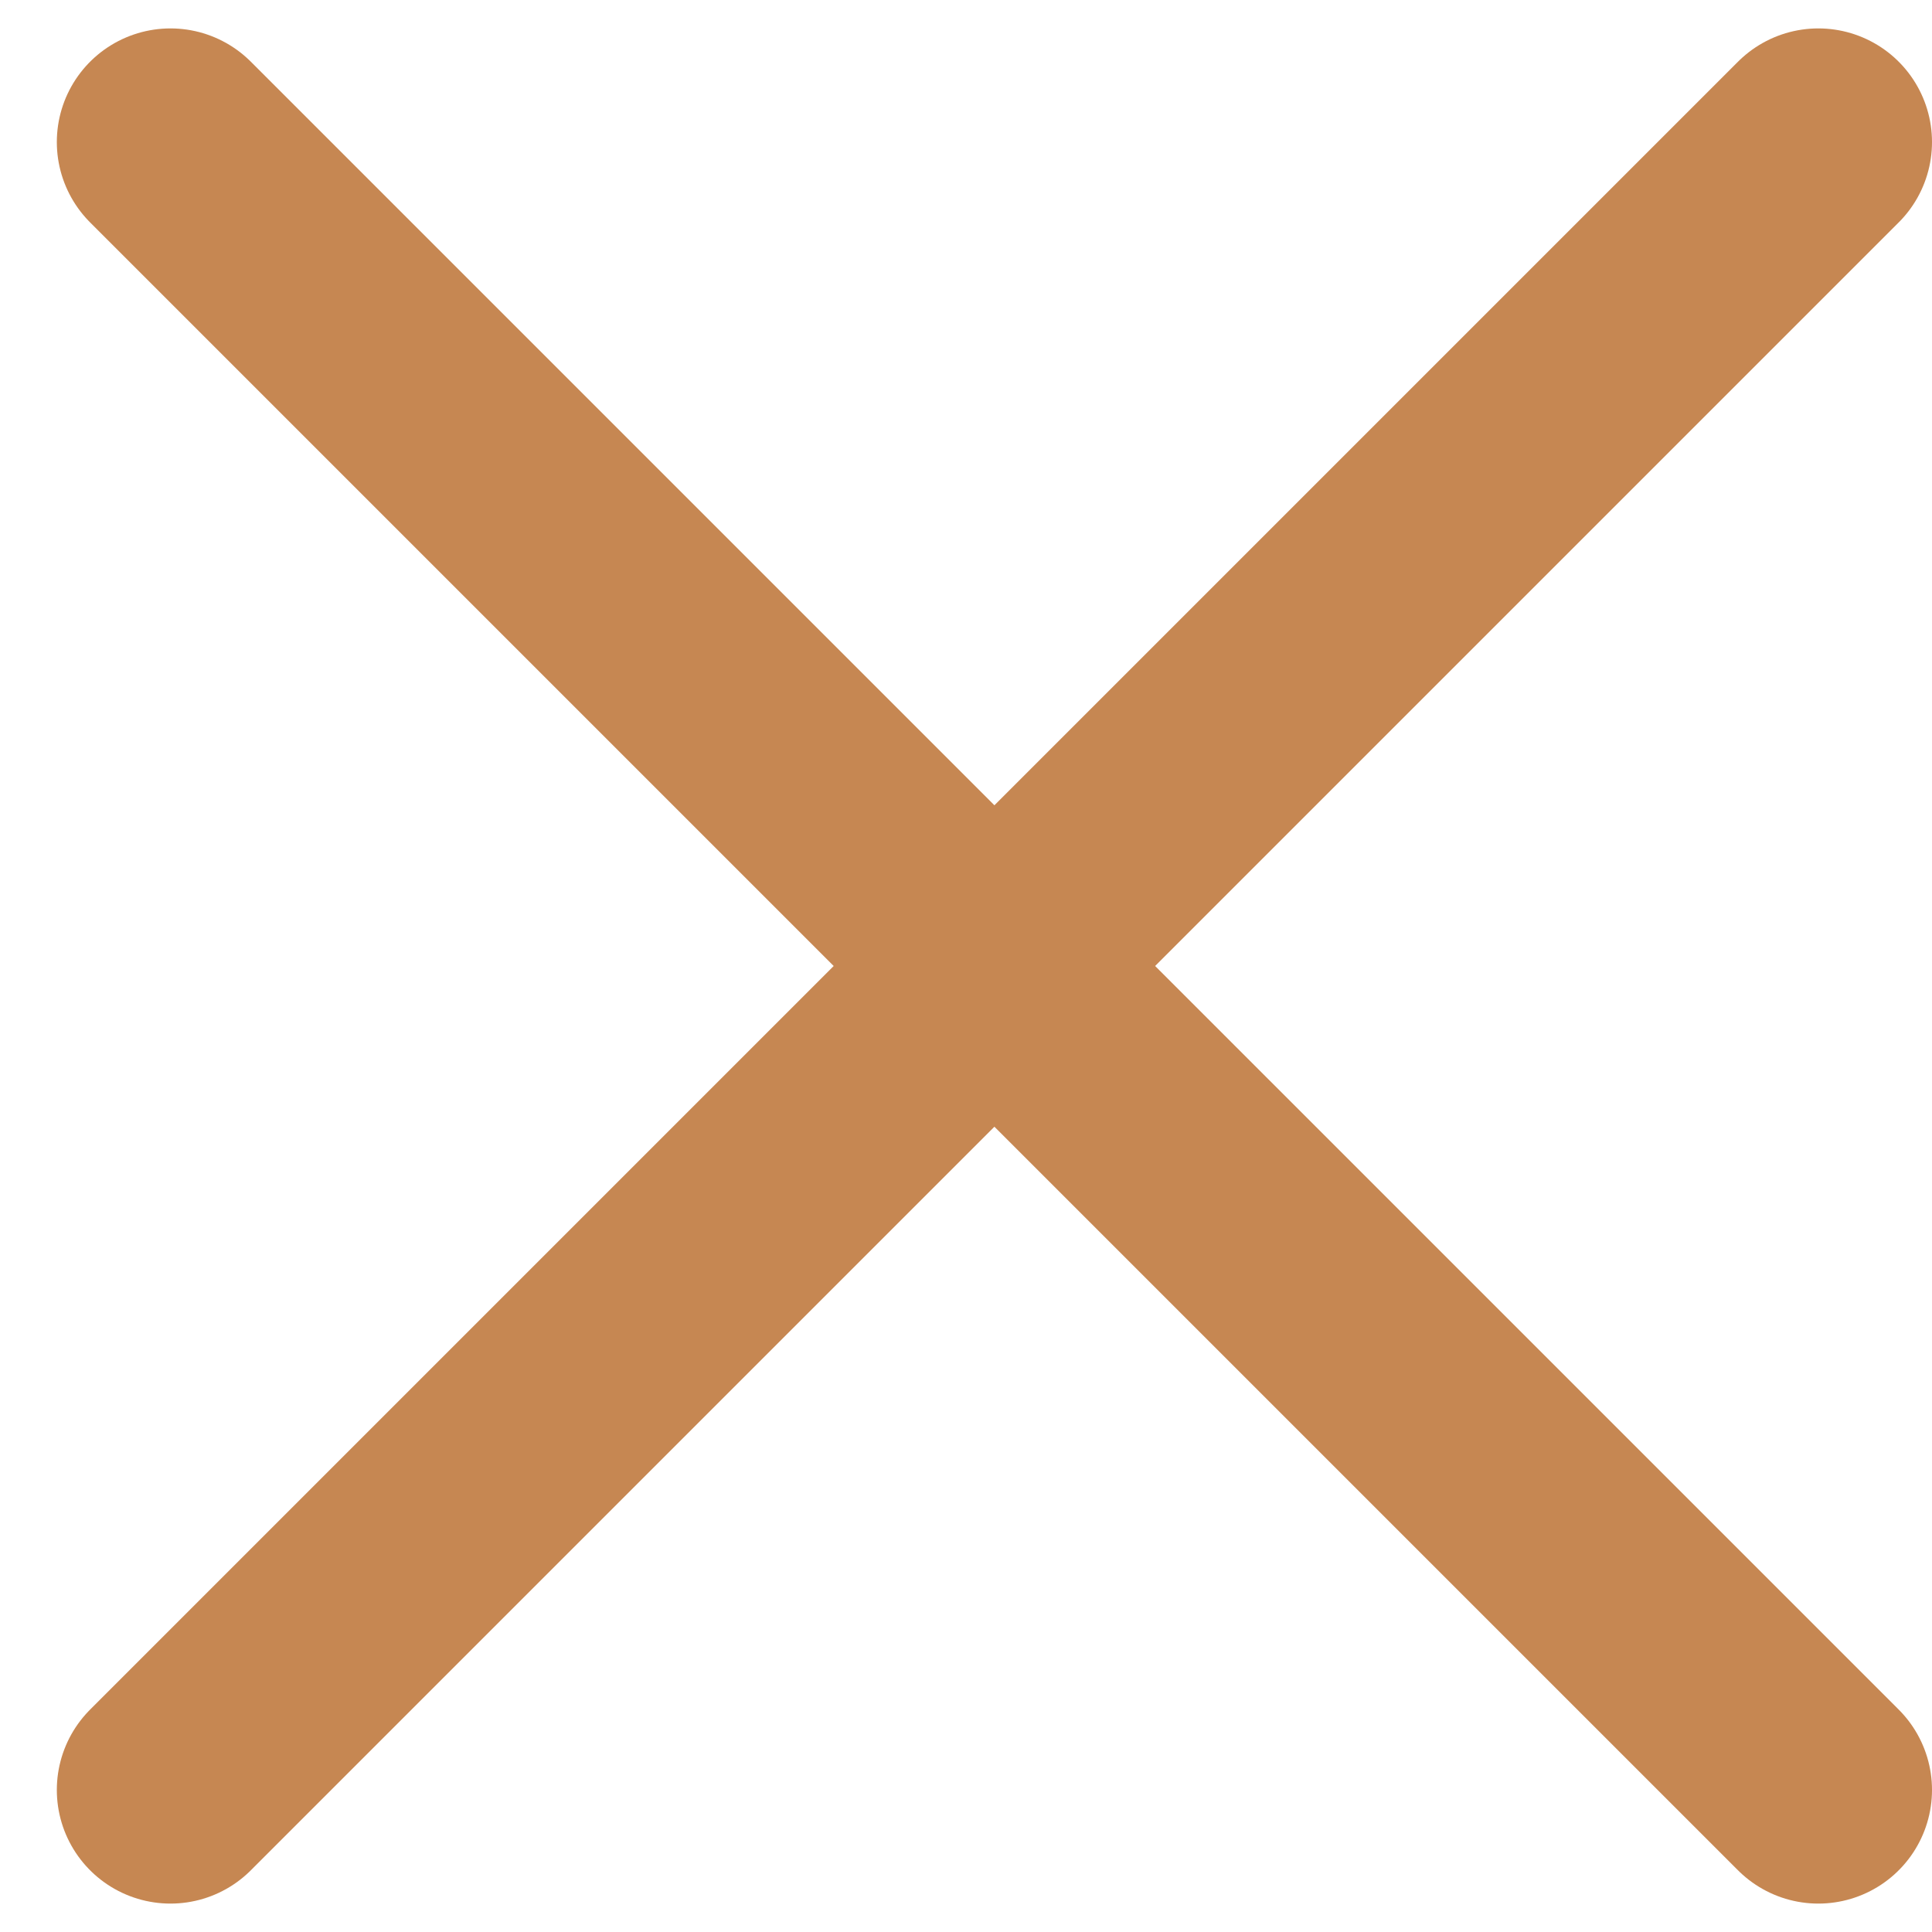 <svg width="17" height="17" viewBox="0 0 17 17" fill="none" xmlns="http://www.w3.org/2000/svg">
<g id="&#240;&#159;&#166;&#134; icon &#34;cancel&#34;">
<path id="Vector" d="M1.5 15.75L8.75 8.5M8.75 8.5L16 1.25M8.75 8.5L1.5 1.25M8.75 8.5L16 15.75" stroke="#C68752" stroke-width="2" stroke-linecap="round" stroke-linejoin="round"/>
</g>
</svg>
